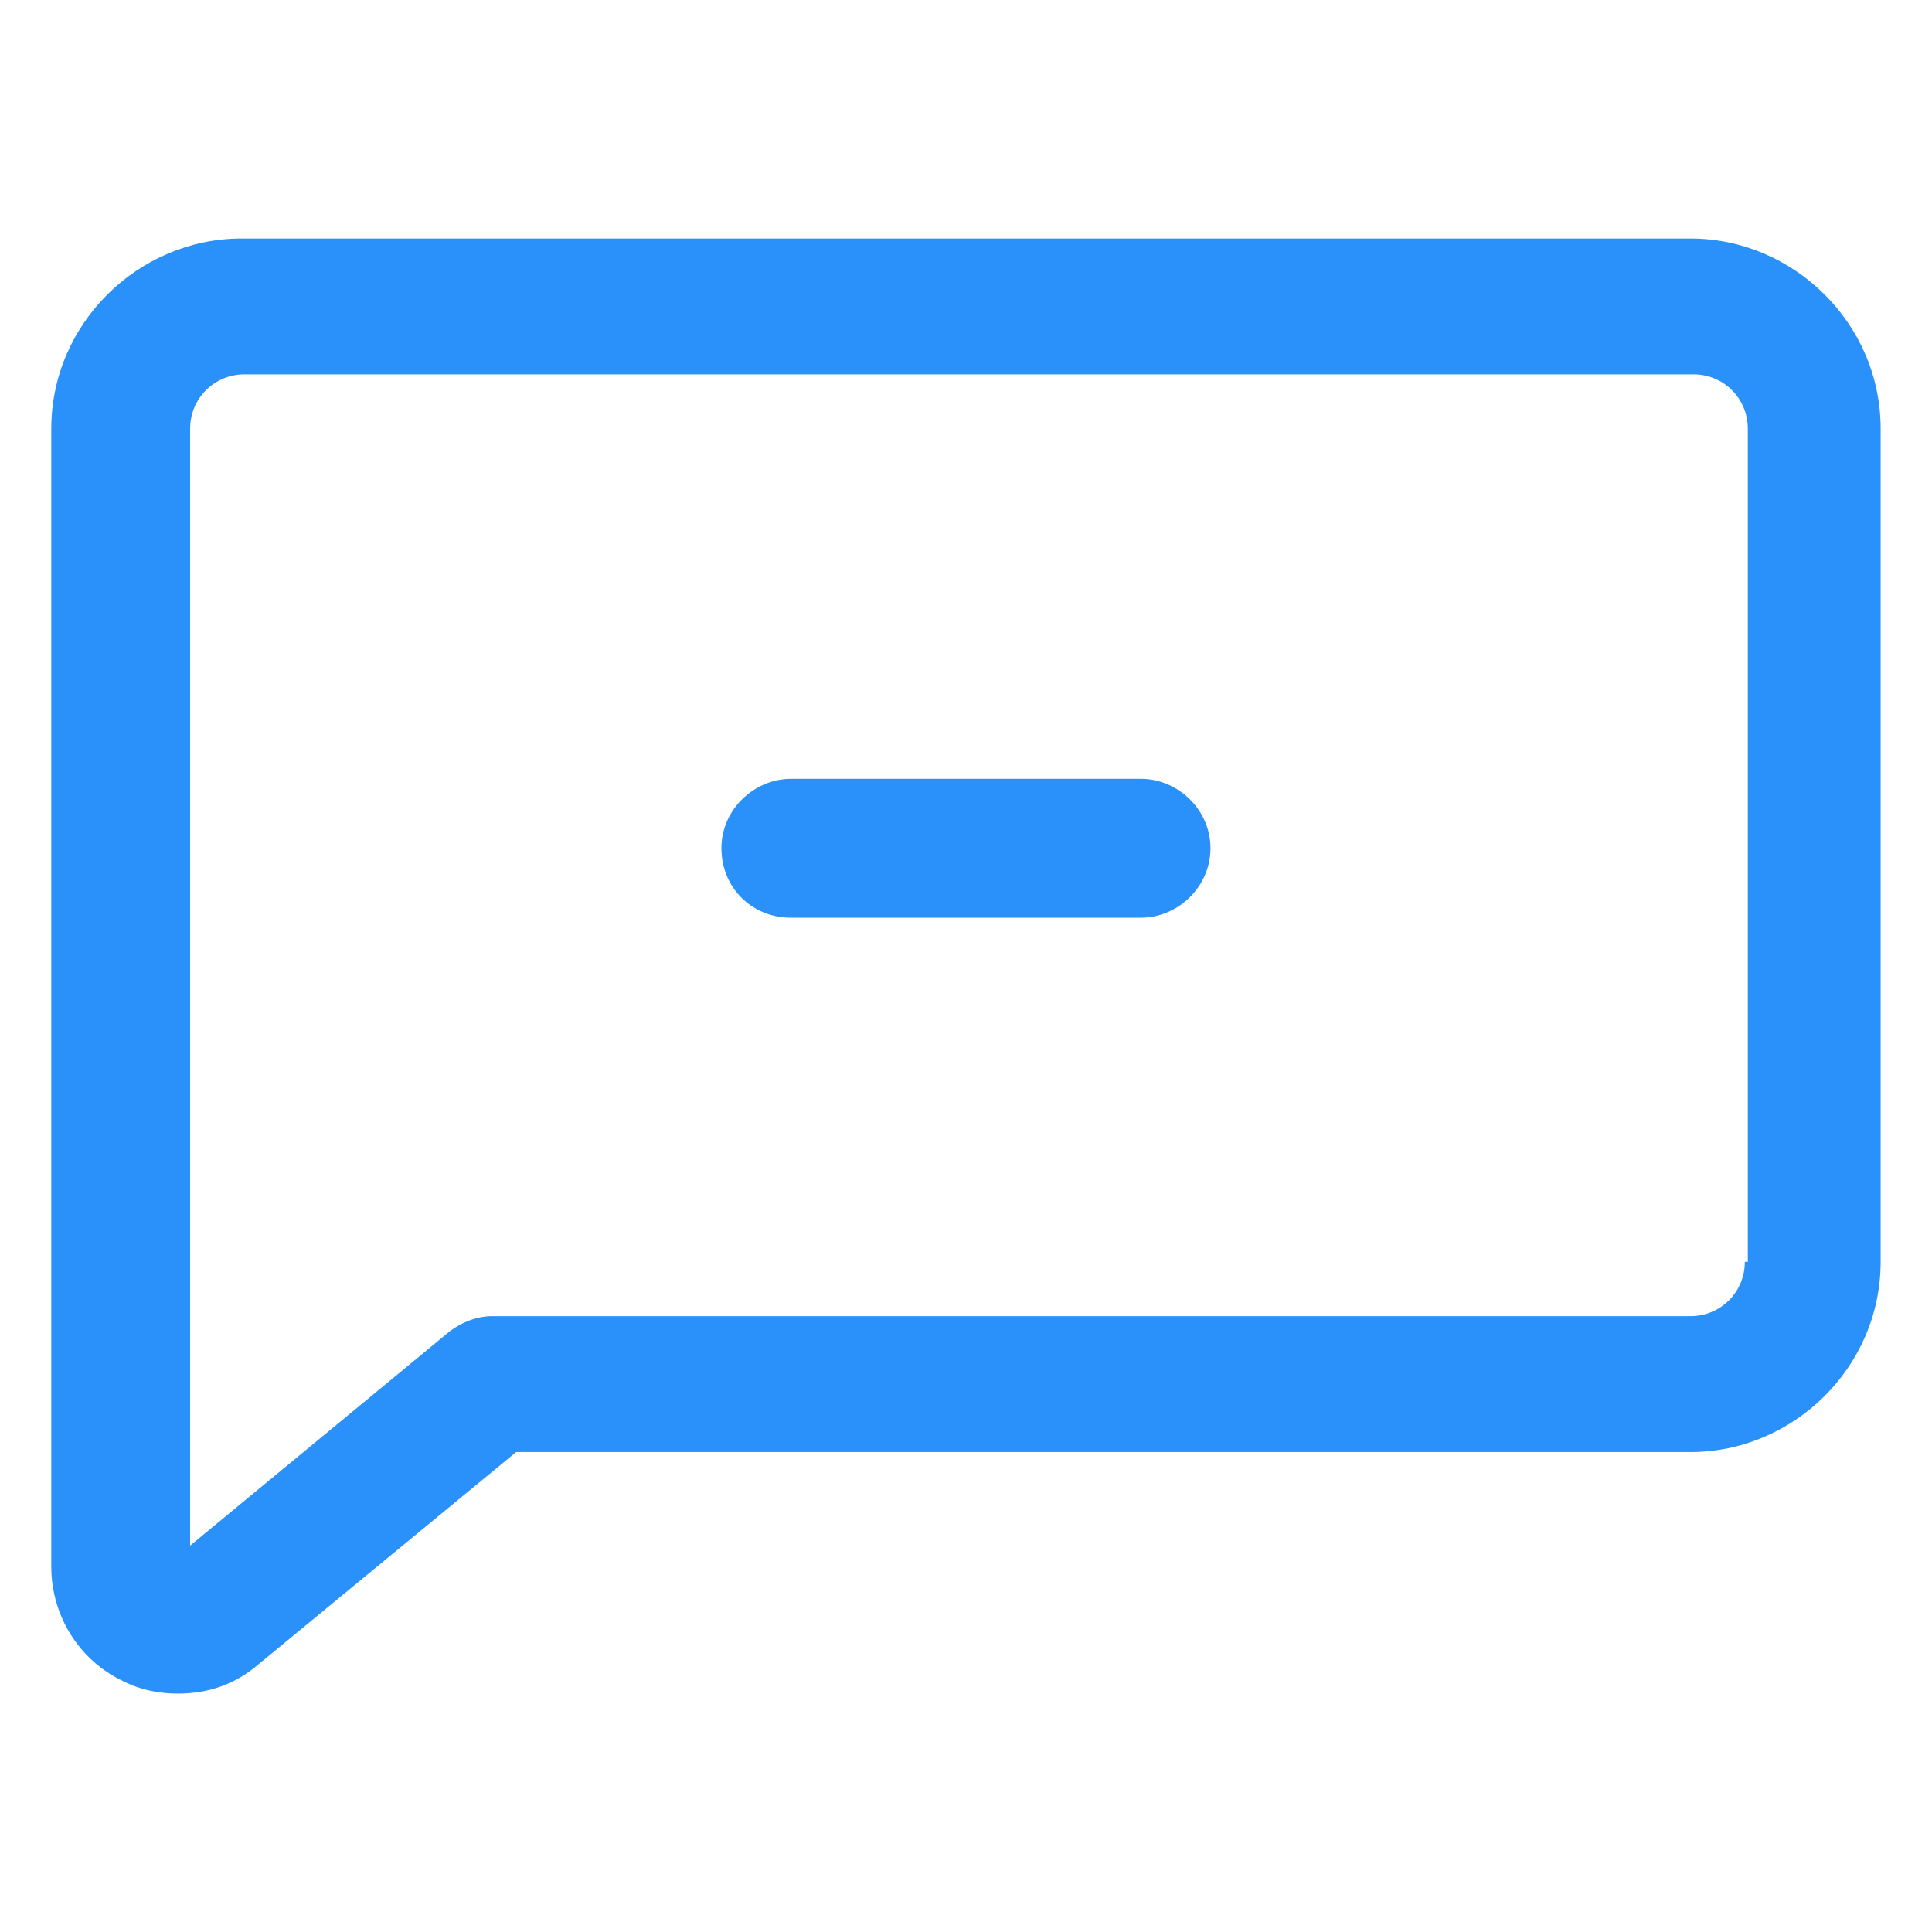 <svg xmlns="http://www.w3.org/2000/svg" width="24" height="24" viewBox="0 0 24 24" fill="none"><path d="M14.175 9.675H9.825C9.375 9.675 8.962 10.05 8.962 10.537C8.962 11.025 9.337 11.4 9.825 11.4H14.175C14.625 11.4 15.037 11.025 15.037 10.537C15.037 10.05 14.625 9.675 14.175 9.675Z" fill="#2991F9"></path><path d="M21 2.963H3C1.725 2.963 0.637 4.013 0.637 5.325V19.462C0.637 20.062 0.975 20.625 1.537 20.887C1.762 21 1.987 21.038 2.212 21.038C2.587 21.038 2.925 20.925 3.225 20.663L6.412 18.038H21C22.275 18.038 23.362 16.988 23.362 15.675V5.325C23.362 4.013 22.275 2.963 21 2.963ZM21.675 15.675C21.675 16.05 21.375 16.35 21 16.35H6.112C5.925 16.35 5.737 16.425 5.587 16.538L2.362 19.2V5.325C2.362 4.95 2.662 4.65 3.037 4.65H21.037C21.412 4.65 21.712 4.95 21.712 5.325V15.675H21.675Z" fill="#2991F9"></path></svg>